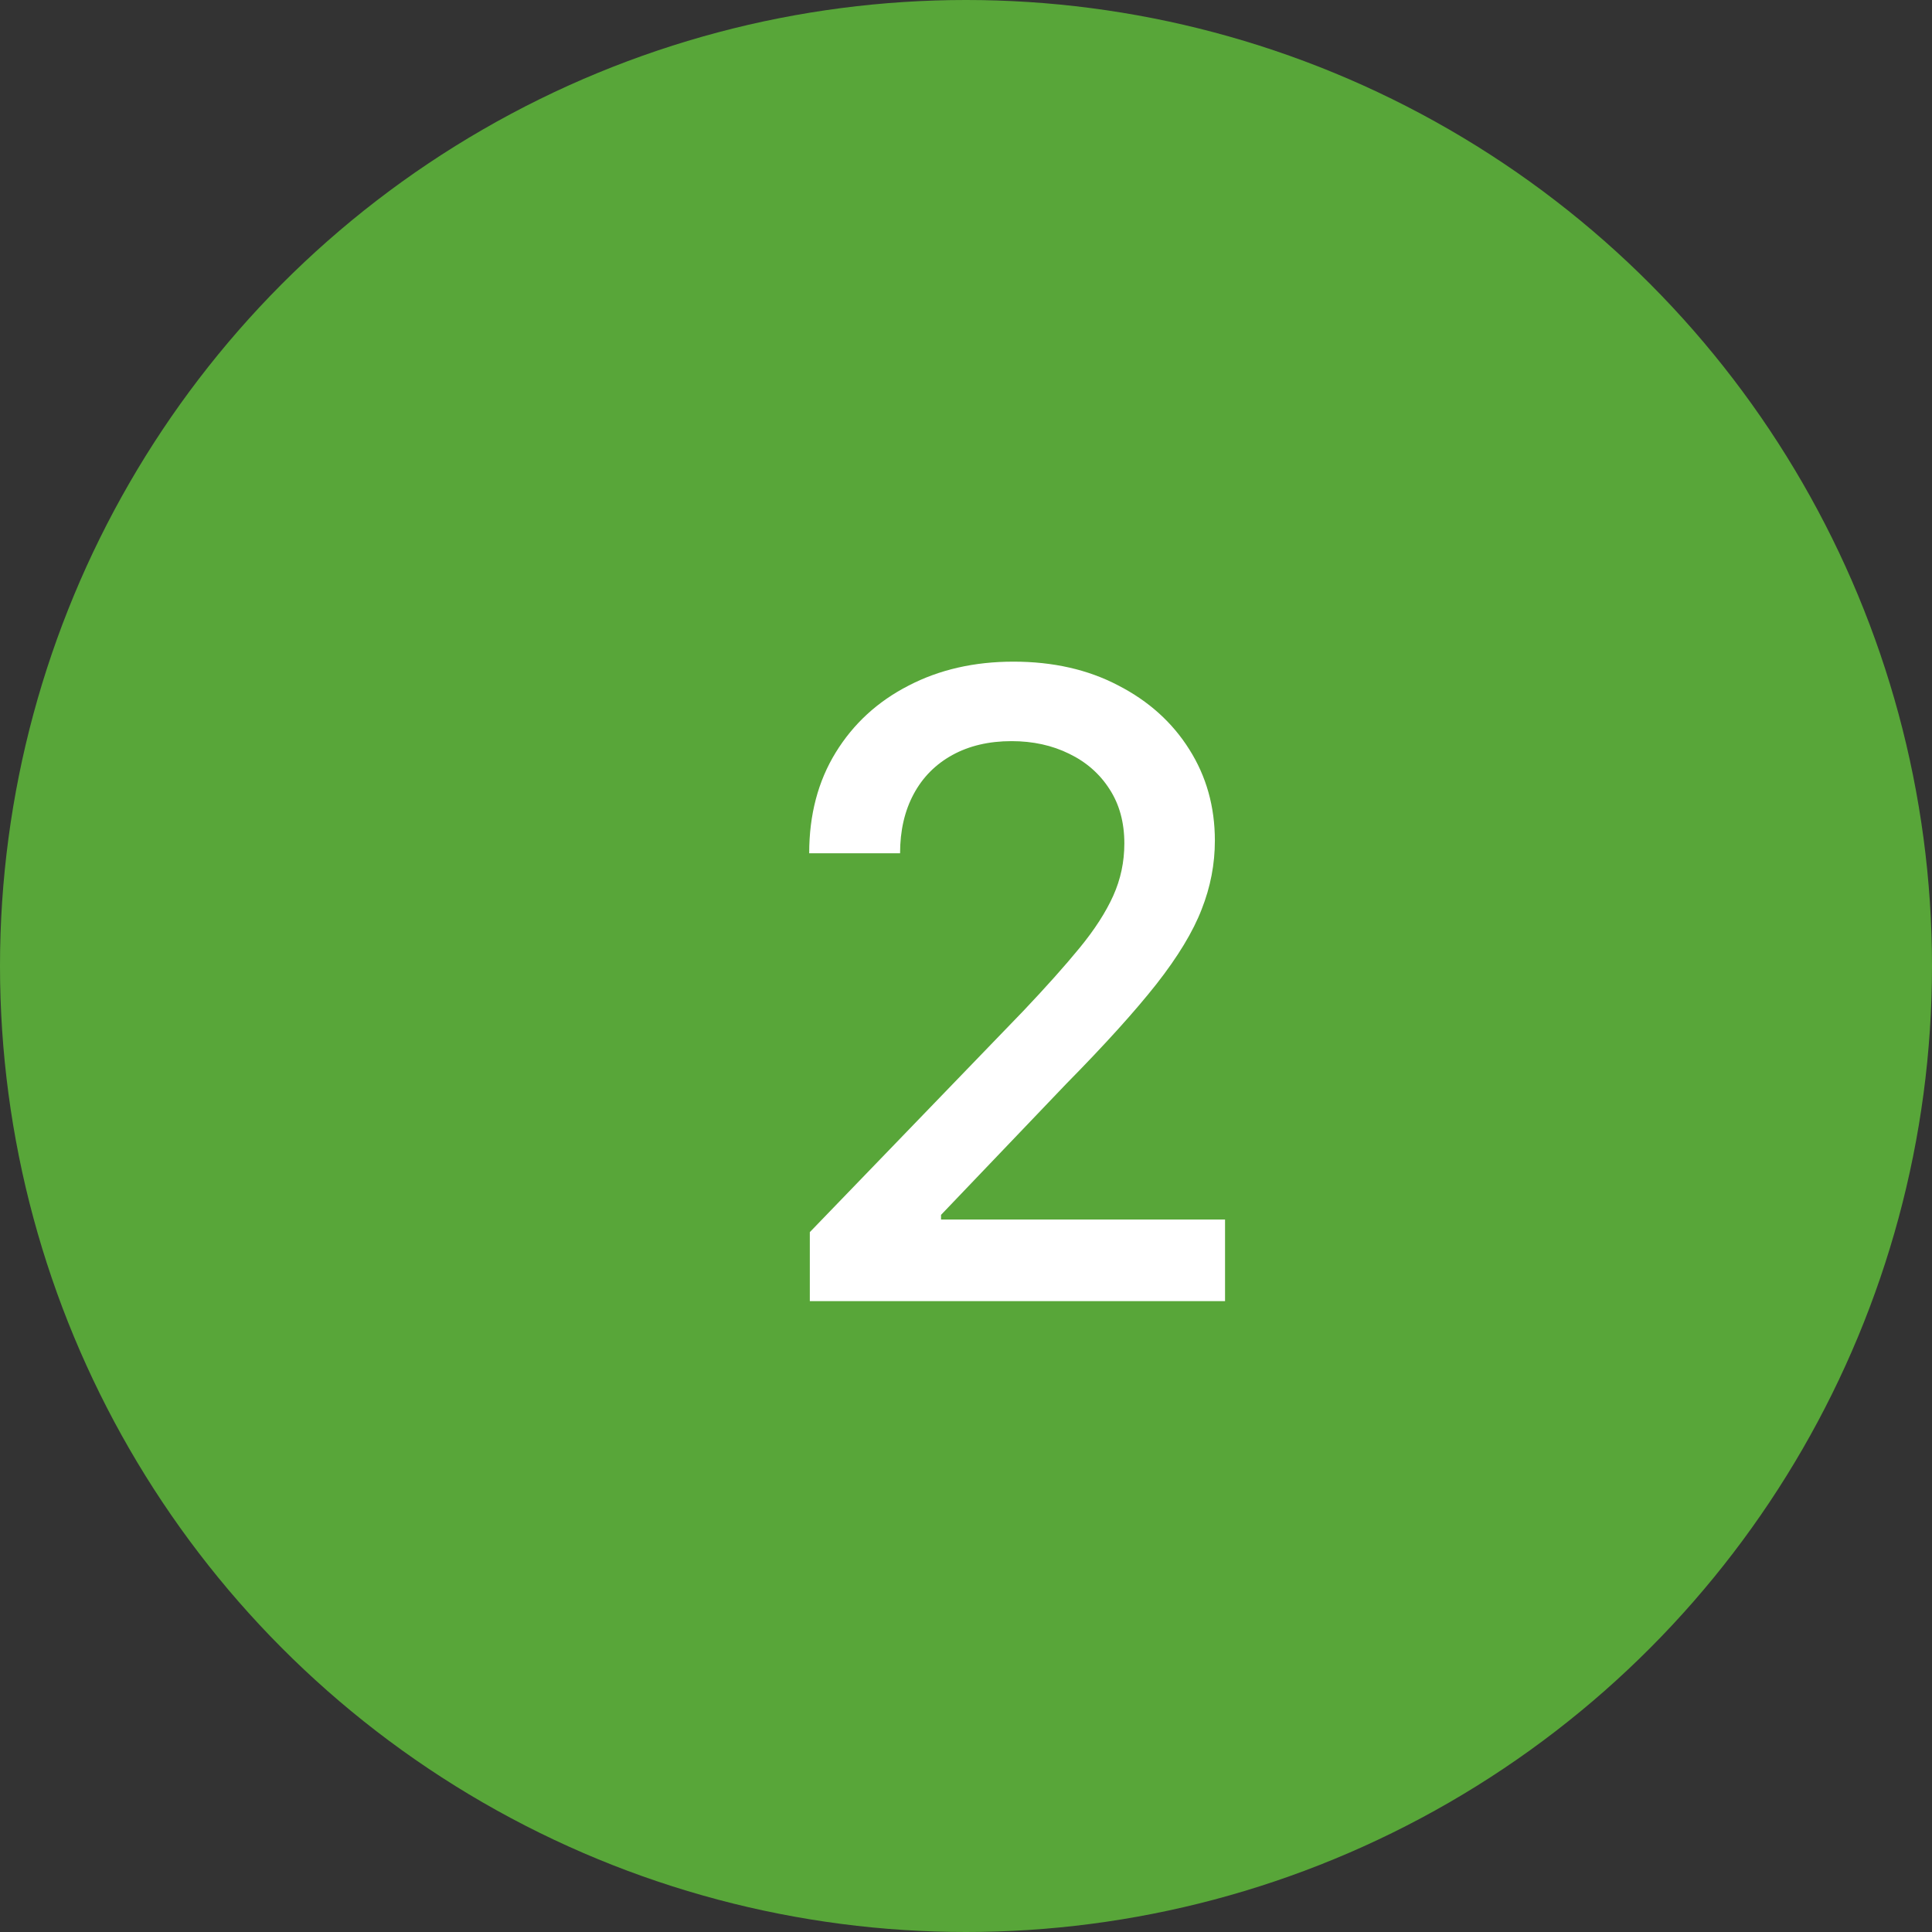 <?xml version="1.0" encoding="UTF-8"?> <svg xmlns="http://www.w3.org/2000/svg" width="49" height="49" viewBox="0 0 49 49" fill="none"><rect x="0" y="0" width="49" height="49" fill="#333333" stroke="none"/><circle cx="24.5" cy="24.5" r="24.5" fill="#58A639"></circle><path d="M20.539 33V31.25L25.953 25.641C26.531 25.031 27.008 24.497 27.383 24.039C27.763 23.576 28.047 23.135 28.234 22.719C28.422 22.302 28.516 21.859 28.516 21.391C28.516 20.859 28.391 20.401 28.141 20.016C27.891 19.625 27.549 19.326 27.117 19.117C26.685 18.904 26.198 18.797 25.656 18.797C25.083 18.797 24.583 18.914 24.156 19.148C23.729 19.383 23.401 19.713 23.172 20.141C22.943 20.568 22.828 21.068 22.828 21.641H20.523C20.523 20.667 20.747 19.815 21.195 19.086C21.643 18.357 22.258 17.792 23.039 17.391C23.82 16.984 24.708 16.781 25.703 16.781C26.708 16.781 27.594 16.982 28.359 17.383C29.13 17.779 29.732 18.32 30.164 19.008C30.596 19.69 30.812 20.461 30.812 21.32C30.812 21.914 30.701 22.495 30.477 23.062C30.258 23.63 29.875 24.263 29.328 24.961C28.781 25.654 28.021 26.495 27.047 27.484L23.867 30.812V30.93H31.07V33H20.539Z" fill="white"></path></svg> 